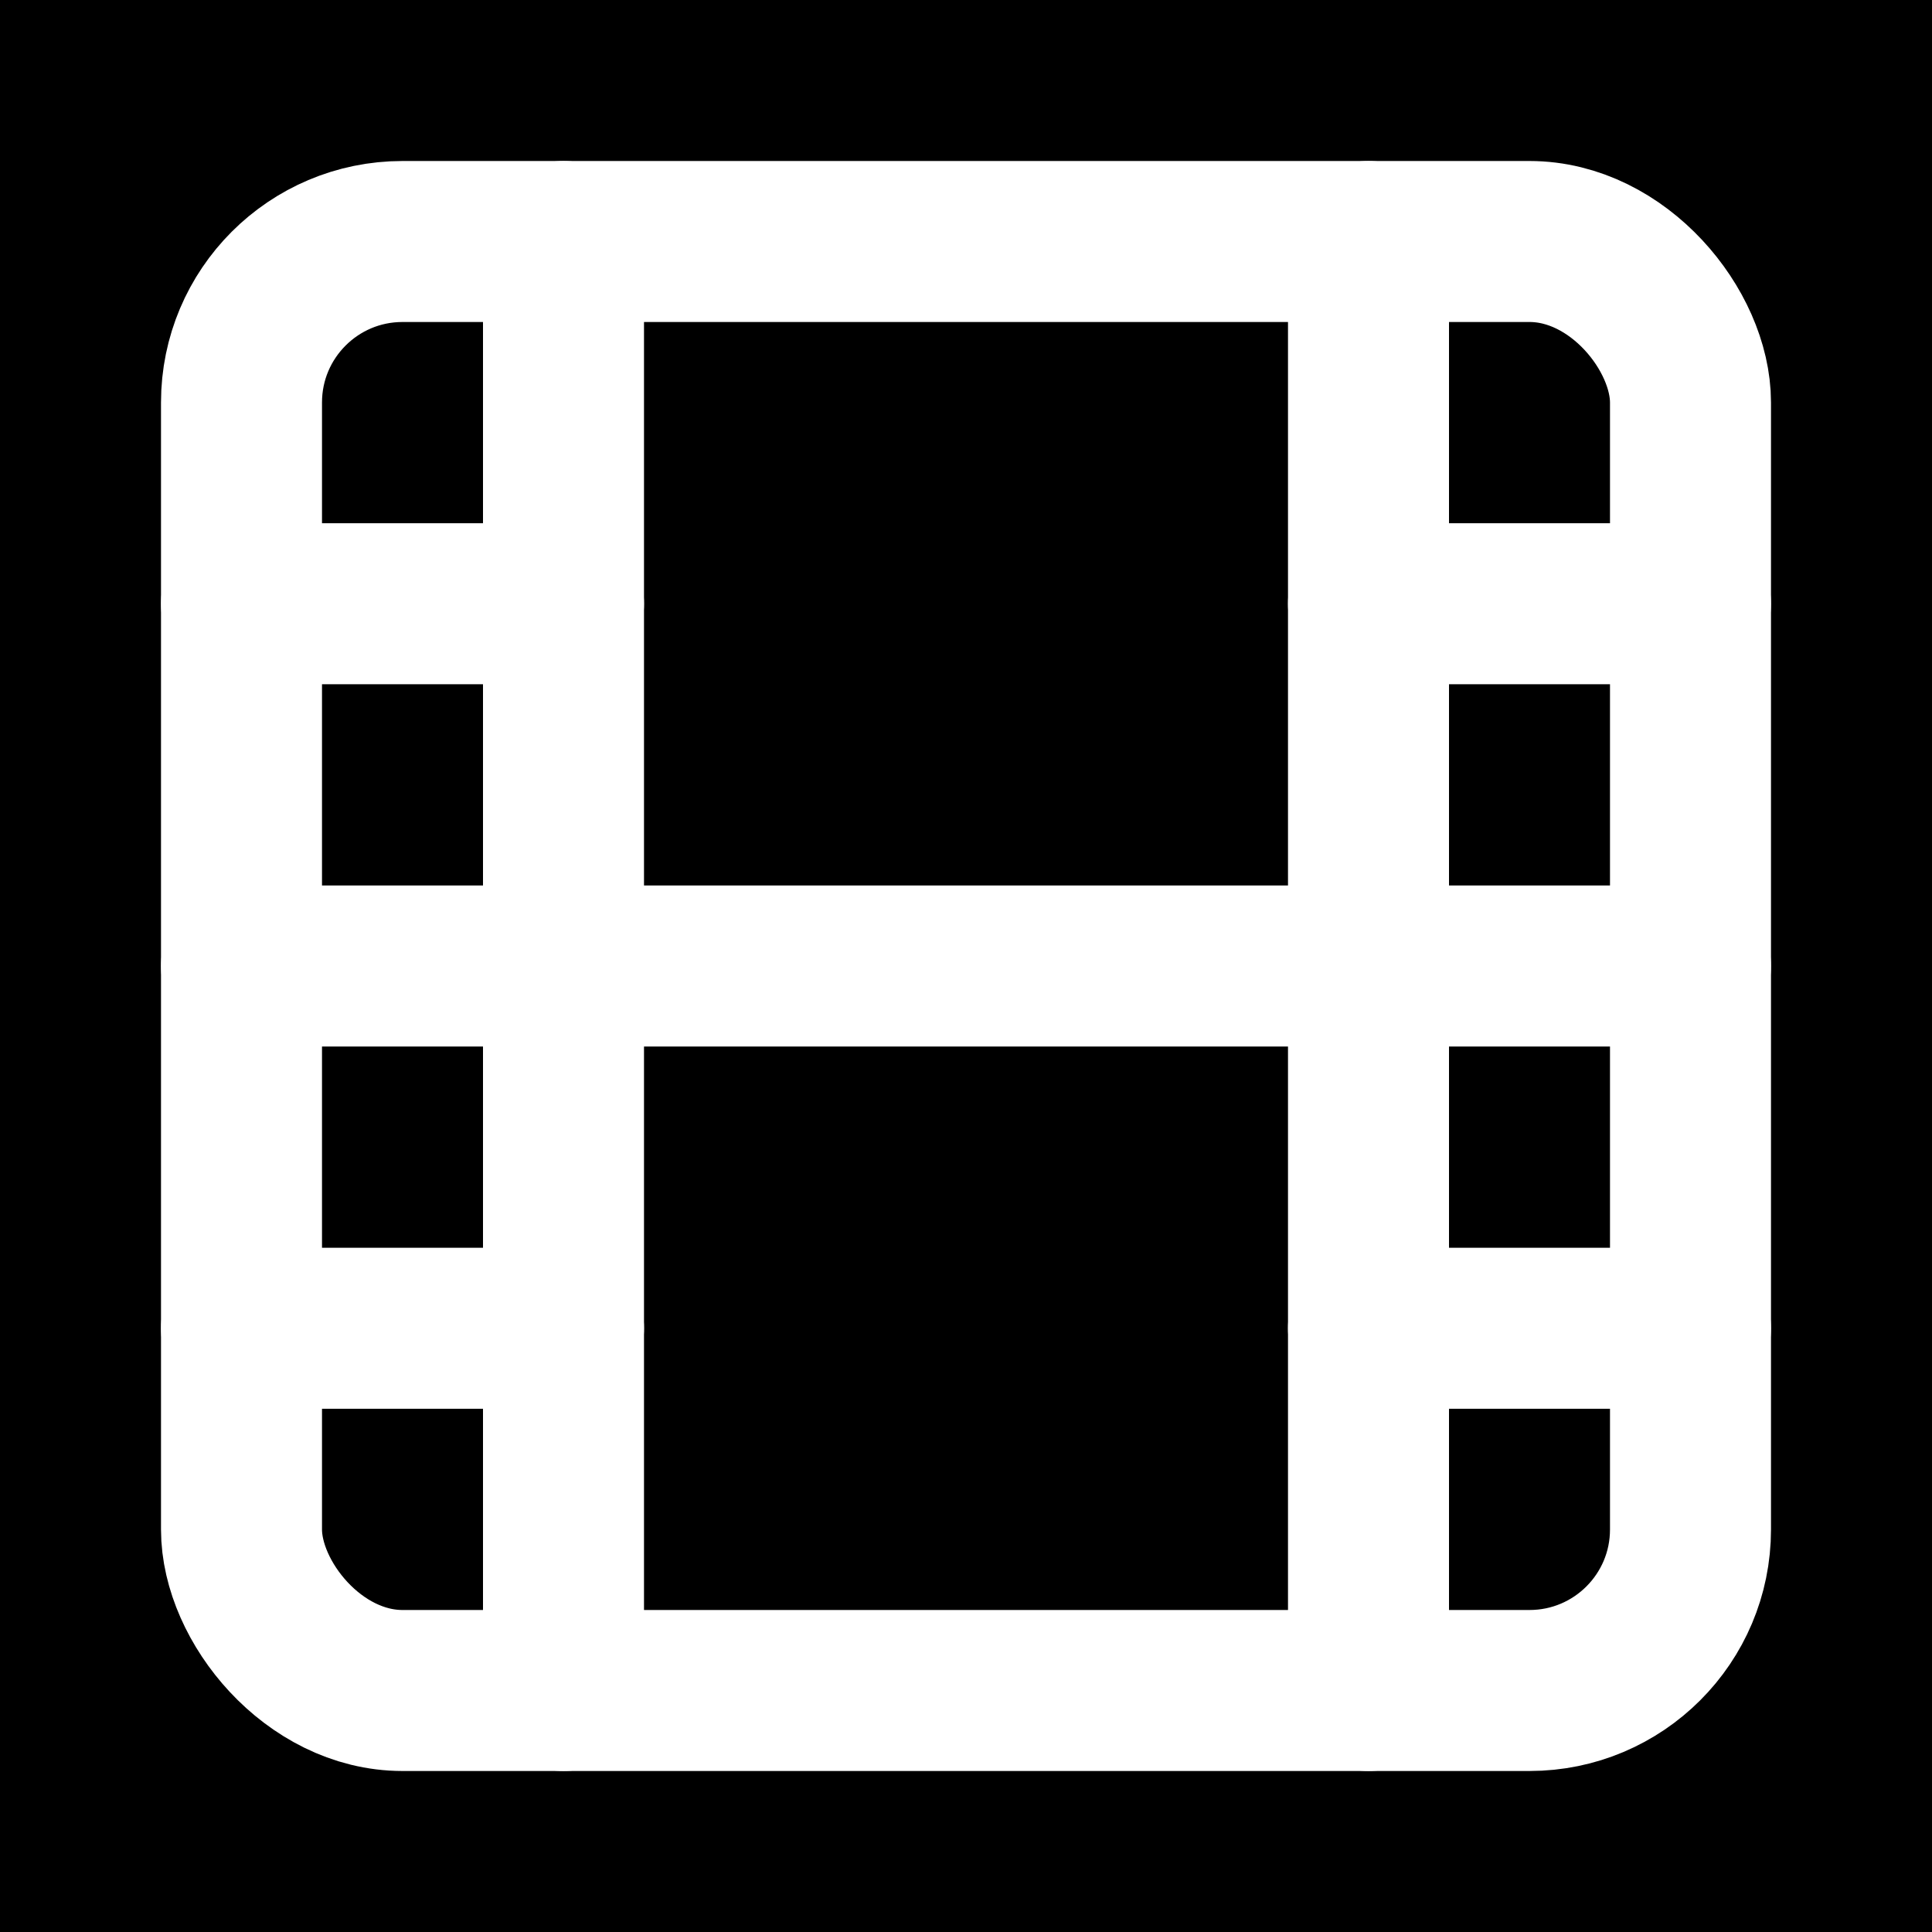 <svg xmlns="http://www.w3.org/2000/svg" viewBox="0 0 24 24" fill="none">
  <rect width="24" height="24" fill="black"/>
  <rect width="18" height="18" x="3" y="3" rx="2" stroke="white" stroke-width="2" fill="none"/>
  <path d="M7 3v18" stroke="white" stroke-width="2" stroke-linecap="round" stroke-linejoin="round"/>
  <path d="M3 7.5h4" stroke="white" stroke-width="2" stroke-linecap="round" stroke-linejoin="round"/>
  <path d="M3 12h18" stroke="white" stroke-width="2" stroke-linecap="round" stroke-linejoin="round"/>
  <path d="M3 16.5h4" stroke="white" stroke-width="2" stroke-linecap="round" stroke-linejoin="round"/>
  <path d="M17 3v18" stroke="white" stroke-width="2" stroke-linecap="round" stroke-linejoin="round"/>
  <path d="M17 7.5h4" stroke="white" stroke-width="2" stroke-linecap="round" stroke-linejoin="round"/>
  <path d="M17 16.5h4" stroke="white" stroke-width="2" stroke-linecap="round" stroke-linejoin="round"/>
</svg>
